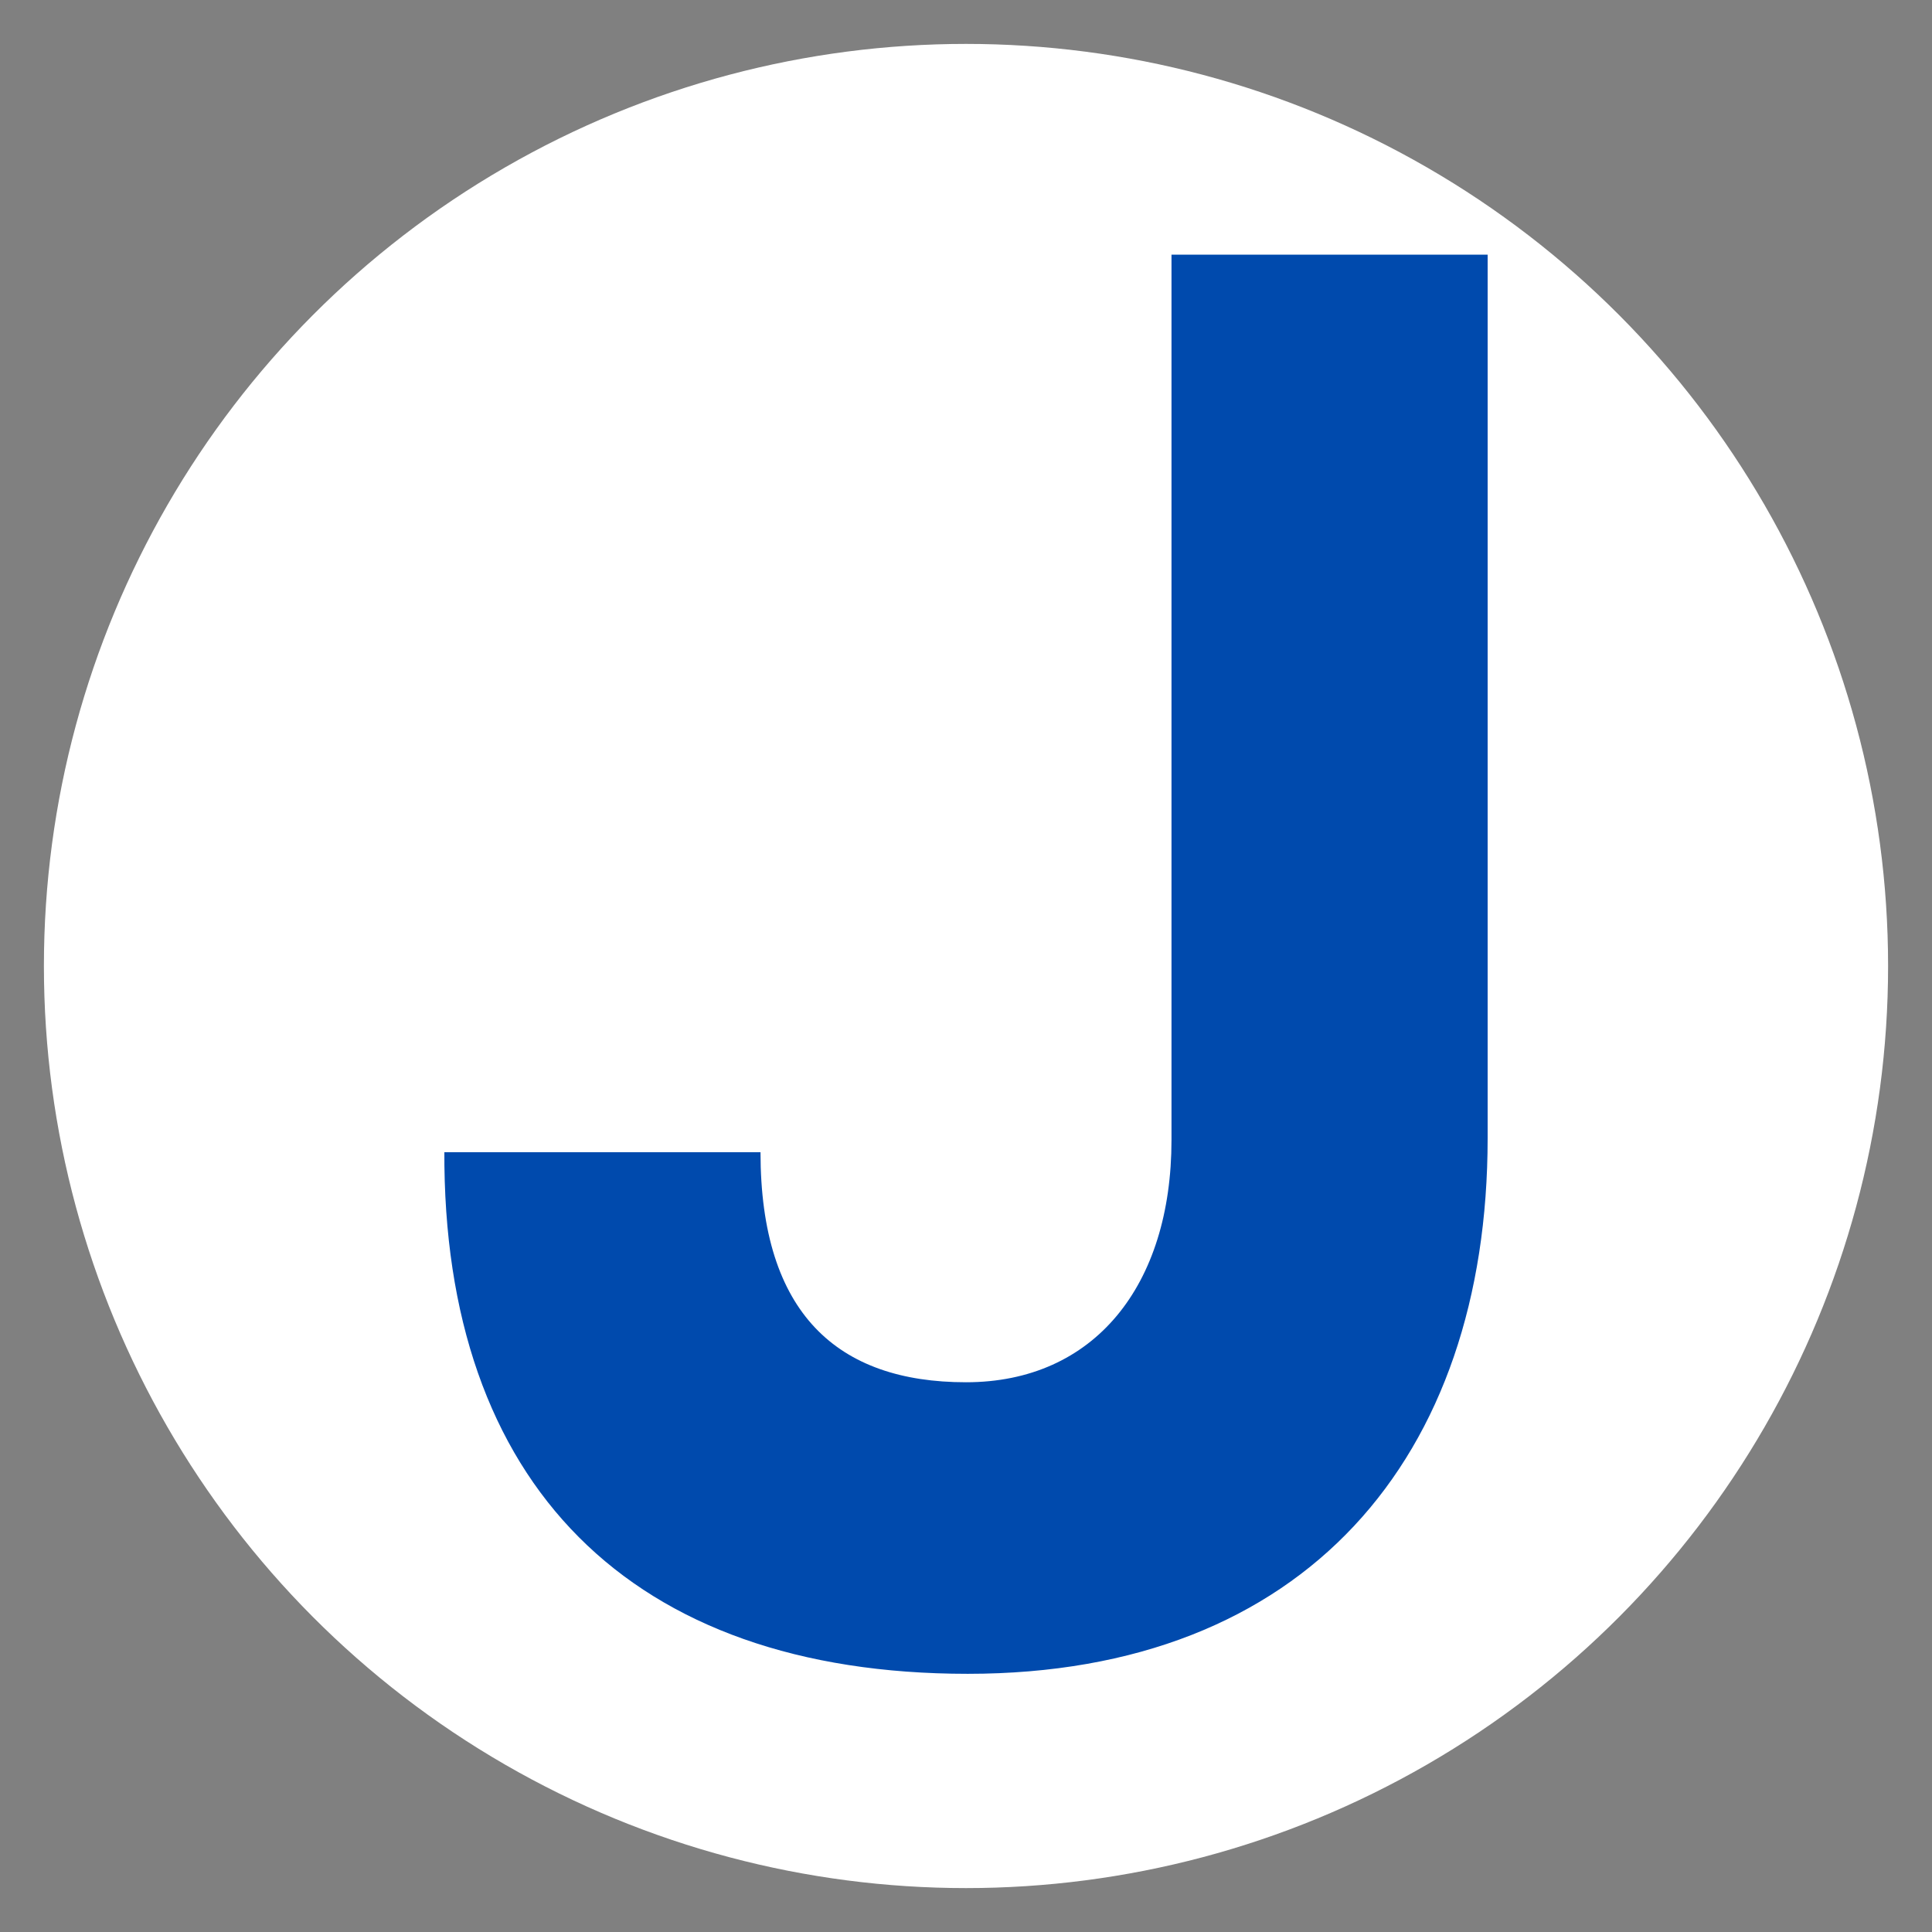 <?xml version="1.0" encoding="UTF-8"?>
<svg xmlns="http://www.w3.org/2000/svg" version="1.1" viewBox="0 0 110 110">
  <rect x="0" y="0" width="110" height="110" fill="#808080" stroke="none"/>
  <defs>
    <style>
      .cls-1 {
        fill: #fff;
      }

      .cls-2 {
        fill: #004aad;
      }
    </style>
  </defs>
  <!-- Generator: Adobe Illustrator 28.7.4, SVG Export Plug-In . SVG Version: 1.2.0 Build 166)  -->
  <g>
    <g id="Ebene_1">
      <circle class="cls-1" cx="55" cy="55" r="52.5"/>
      <path class="cls-2" d="M25.3,65.6h18c0,9.2,4.4,13.1,11.7,13.1s11.7-5.5,11.7-13.8V14.5h18v50.3c0,18.2-10.4,30.5-29.6,30.5s-29.9-10.8-29.8-29.8h0Z"/>
    </g>
  </g>
</svg>